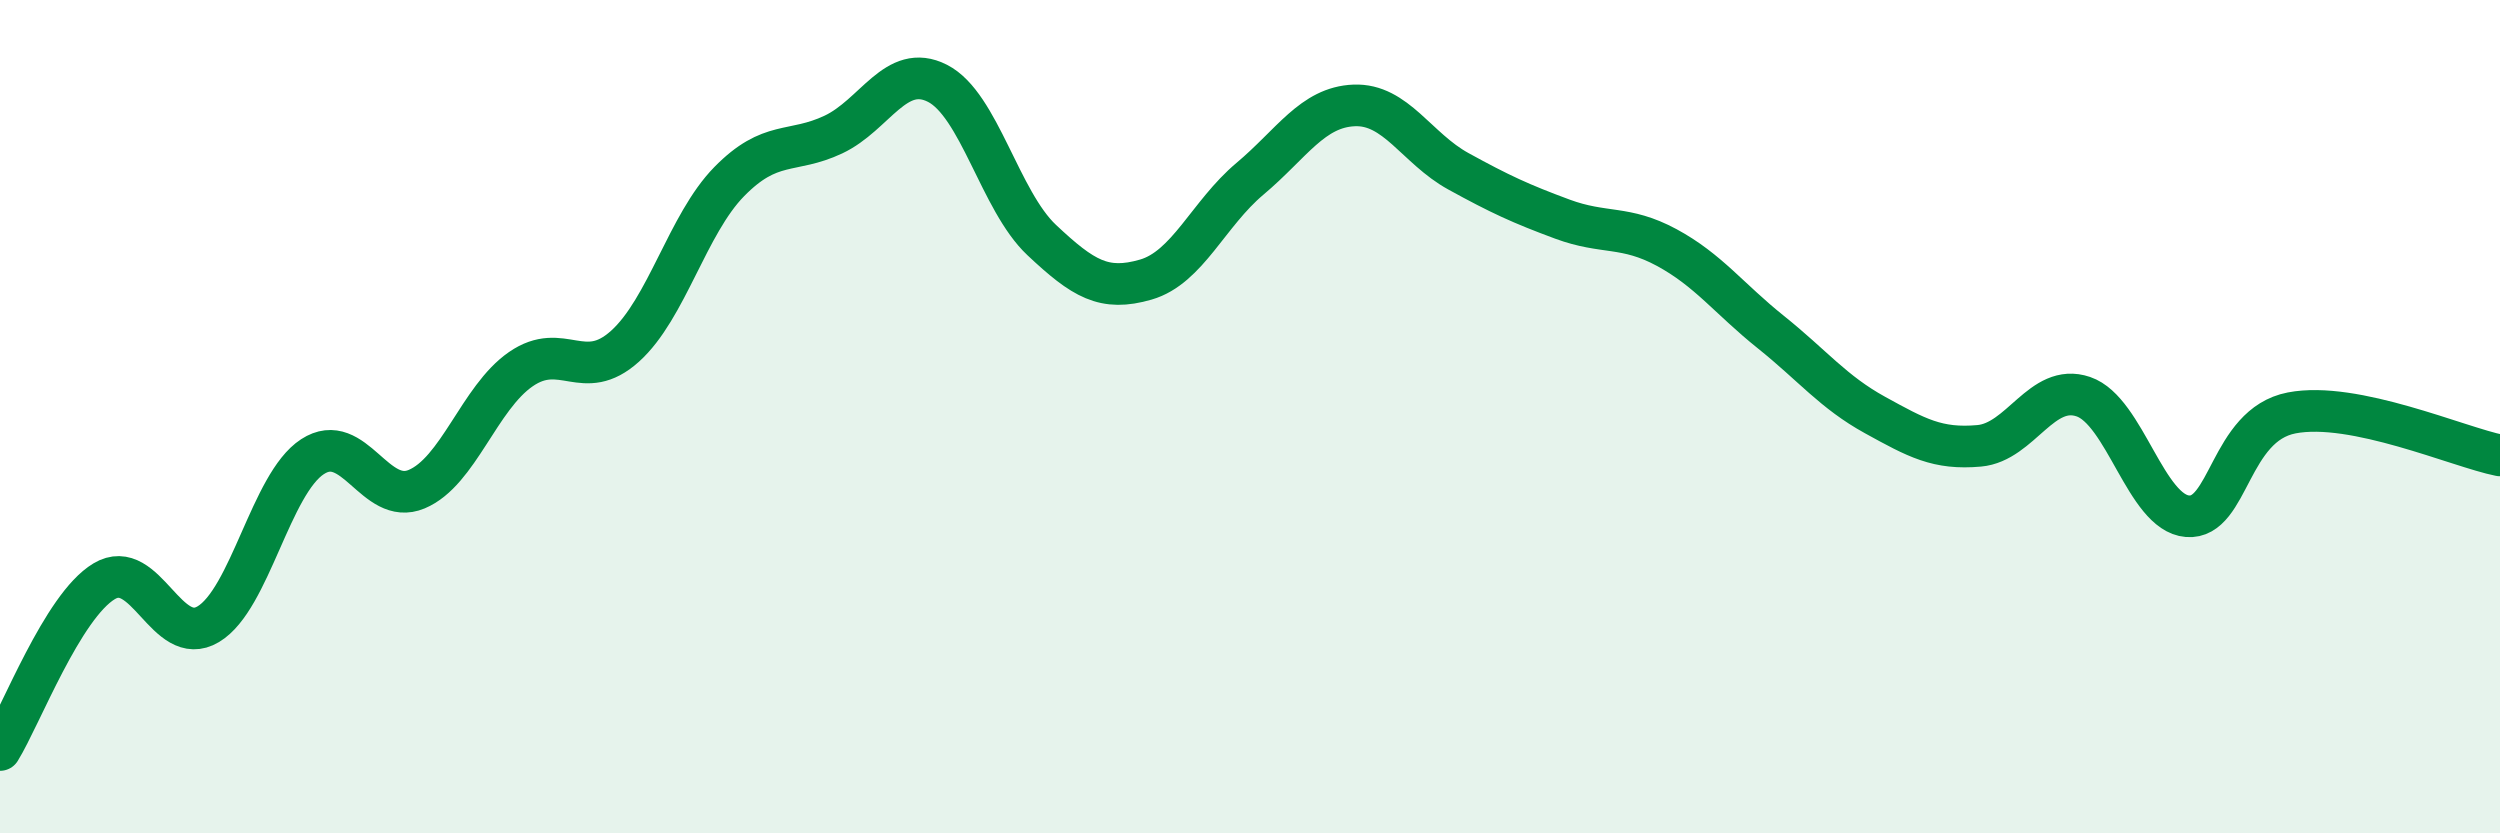 
    <svg width="60" height="20" viewBox="0 0 60 20" xmlns="http://www.w3.org/2000/svg">
      <path
        d="M 0,18 C 0.5,17.19 1.5,14.55 2.5,13.95 C 3.5,13.35 4,15.58 5,14.98 C 6,14.38 6.5,11.61 7.5,10.96 C 8.5,10.31 9,12.16 10,11.74 C 11,11.32 11.5,9.55 12.5,8.86 C 13.5,8.17 14,9.21 15,8.31 C 16,7.41 16.5,5.38 17.5,4.36 C 18.5,3.34 19,3.7 20,3.23 C 21,2.76 21.5,1.49 22.5,2 C 23.5,2.51 24,4.82 25,5.76 C 26,6.7 26.5,7 27.5,6.71 C 28.5,6.42 29,5.13 30,4.29 C 31,3.45 31.5,2.57 32.5,2.53 C 33.5,2.49 34,3.56 35,4.11 C 36,4.66 36.5,4.89 37.5,5.26 C 38.5,5.63 39,5.4 40,5.94 C 41,6.48 41.5,7.17 42.5,7.97 C 43.5,8.77 44,9.41 45,9.96 C 46,10.51 46.5,10.79 47.5,10.7 C 48.5,10.61 49,9.18 50,9.52 C 51,9.86 51.5,12.31 52.5,12.39 C 53.5,12.47 53.5,10.2 55,9.91 C 56.5,9.62 59,10.73 60,10.93L60 20L0 20Z"
        fill="#008740"
        opacity="0.1"
        stroke-linecap="round"
        stroke-linejoin="round"
      />
      <path
        d="M 0,18 C 0.5,17.19 1.5,14.55 2.5,13.95 C 3.5,13.35 4,15.58 5,14.98 C 6,14.38 6.5,11.61 7.5,10.96 C 8.5,10.31 9,12.16 10,11.74 C 11,11.32 11.5,9.55 12.5,8.86 C 13.5,8.17 14,9.21 15,8.31 C 16,7.41 16.5,5.38 17.5,4.36 C 18.5,3.34 19,3.7 20,3.23 C 21,2.76 21.5,1.49 22.5,2 C 23.5,2.51 24,4.82 25,5.76 C 26,6.7 26.5,7 27.5,6.71 C 28.5,6.42 29,5.13 30,4.29 C 31,3.45 31.5,2.57 32.5,2.53 C 33.5,2.49 34,3.56 35,4.11 C 36,4.66 36.5,4.89 37.5,5.26 C 38.5,5.63 39,5.4 40,5.94 C 41,6.48 41.5,7.17 42.5,7.97 C 43.5,8.77 44,9.41 45,9.96 C 46,10.51 46.5,10.79 47.5,10.7 C 48.5,10.61 49,9.18 50,9.52 C 51,9.86 51.5,12.31 52.5,12.39 C 53.5,12.47 53.5,10.2 55,9.91 C 56.5,9.62 59,10.73 60,10.93"
        stroke="#008740"
        stroke-width="1"
        fill="none"
        stroke-linecap="round"
        stroke-linejoin="round"
      />
    </svg>
  